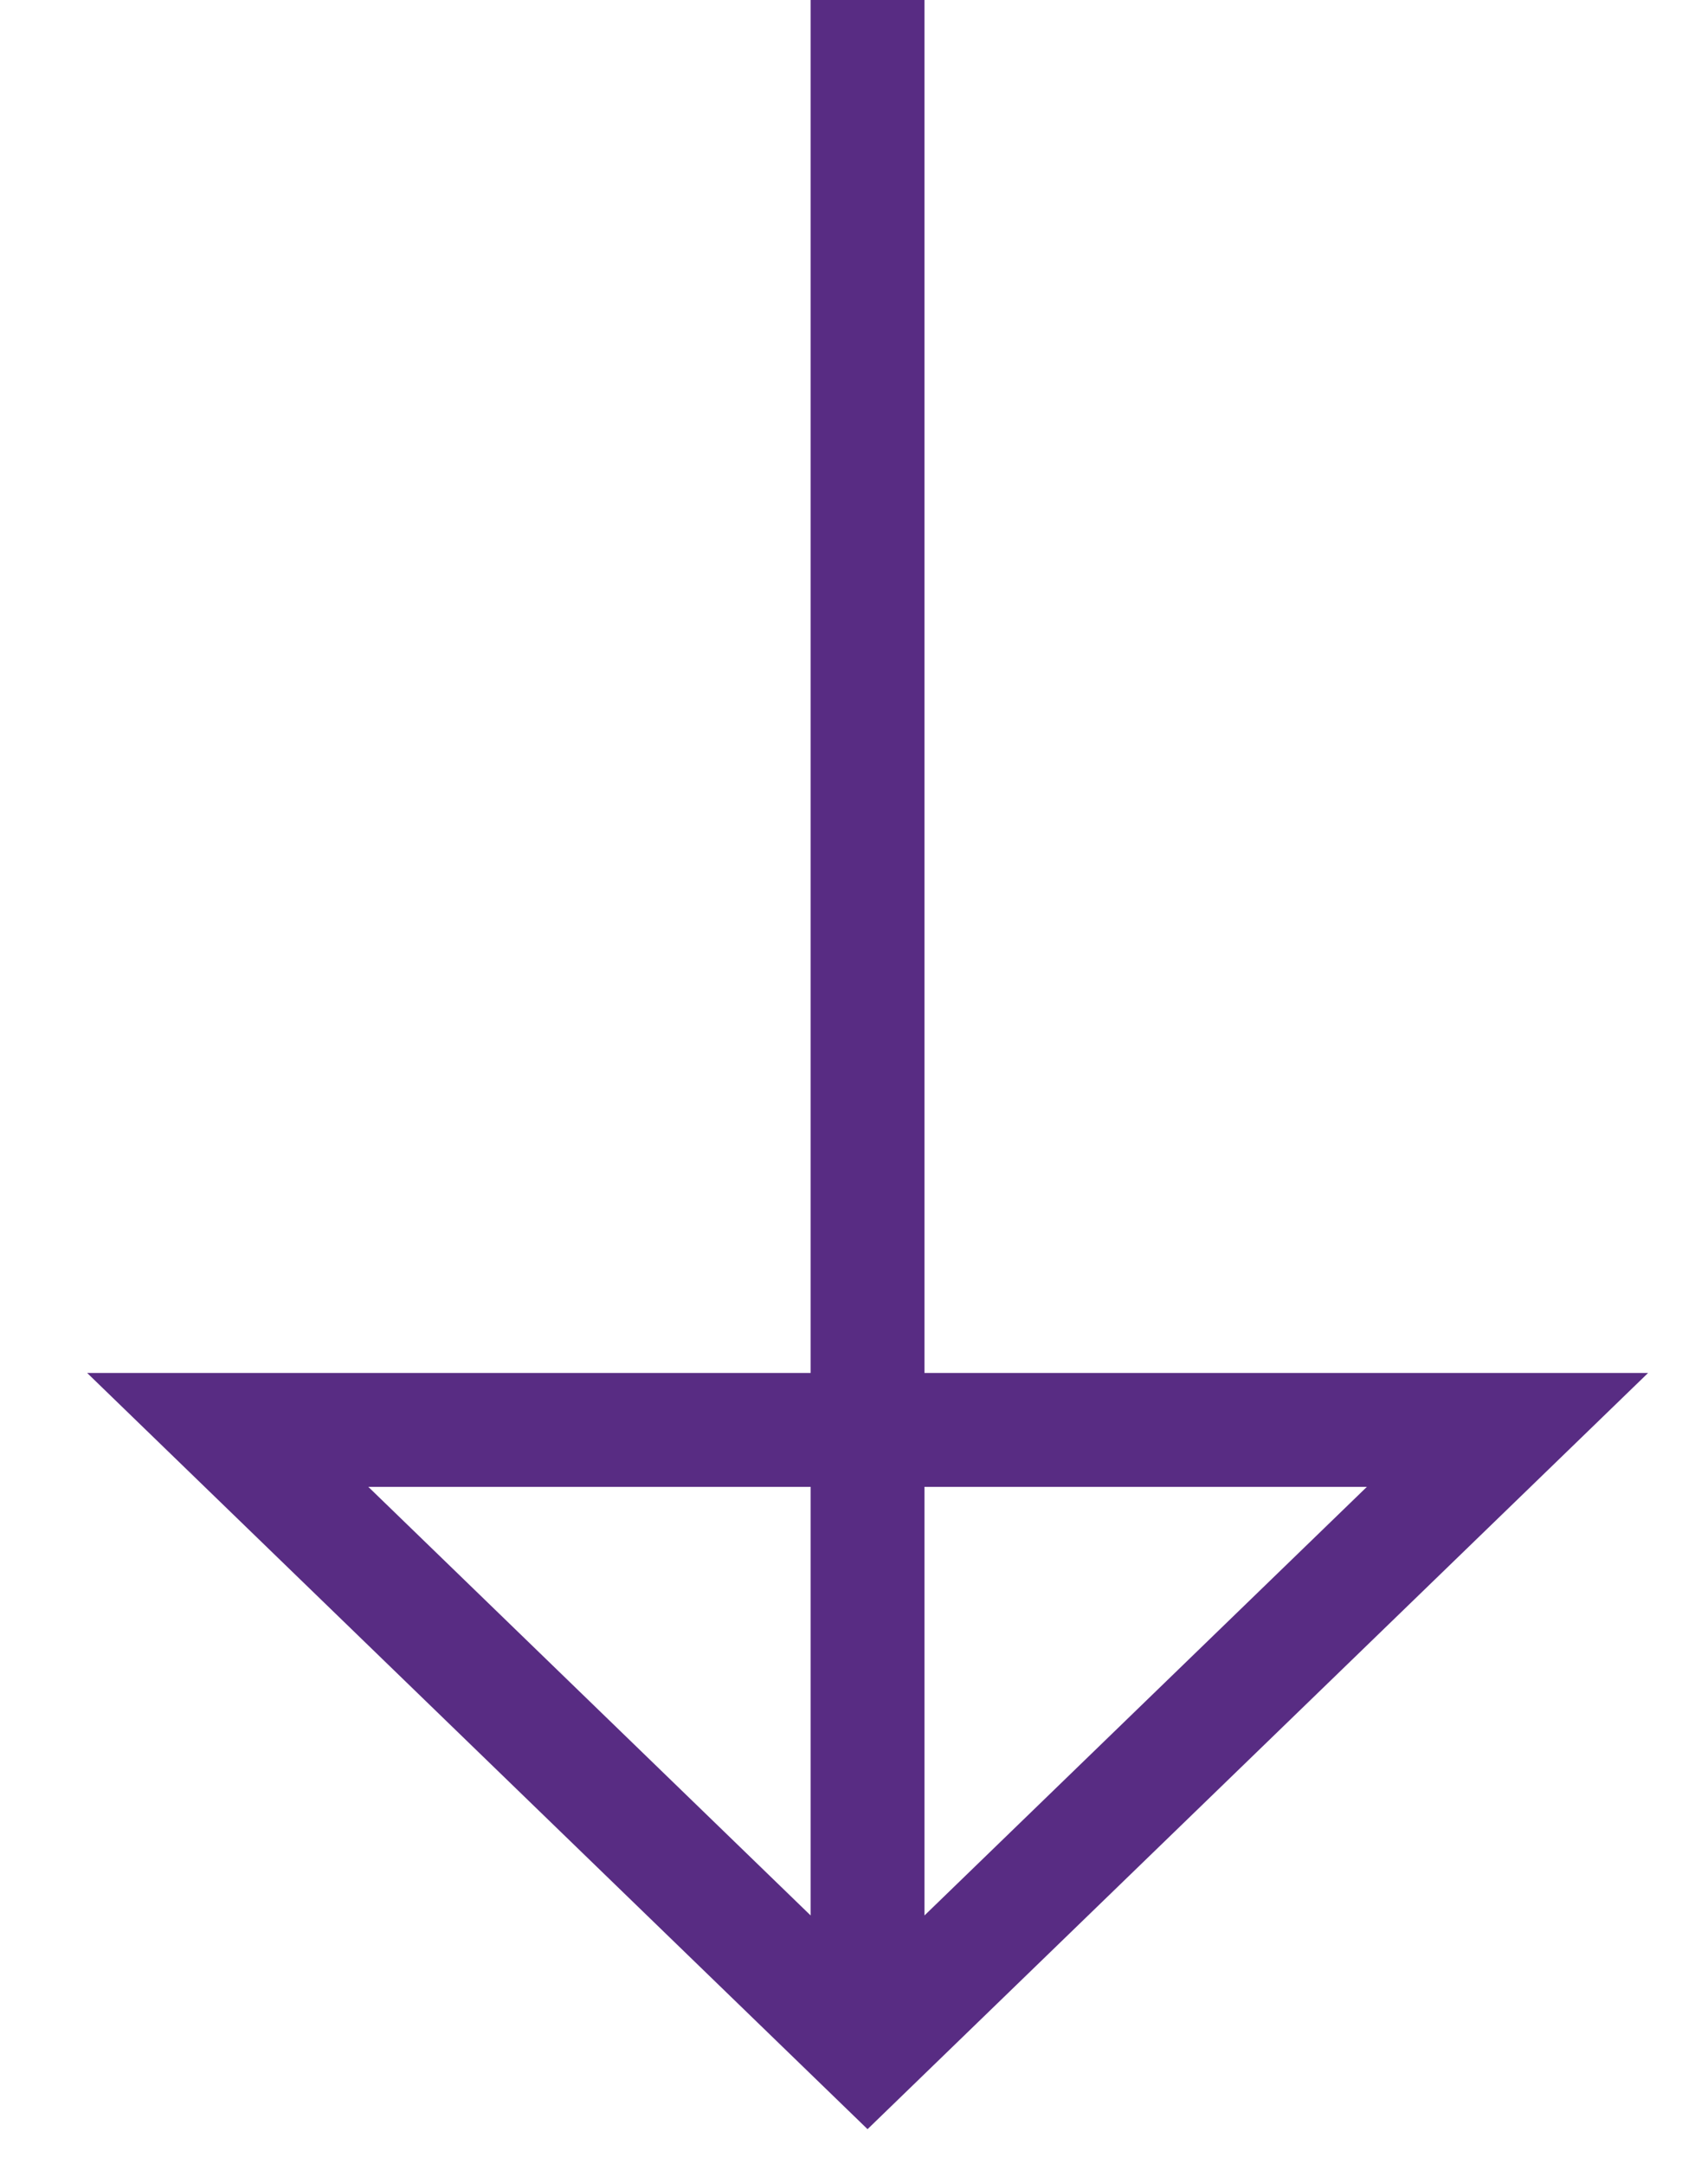 <svg width="15" height="19" viewBox="0 0 15 19" fill="none" xmlns="http://www.w3.org/2000/svg">
  <path
    d="M7.619 9.834L7.619 18M7.619 18L2 12.556L13.239 12.556L7.619 18ZM7.619 11.31L7.619 2.45631e-07"
    stroke="#582C83" />
</svg>